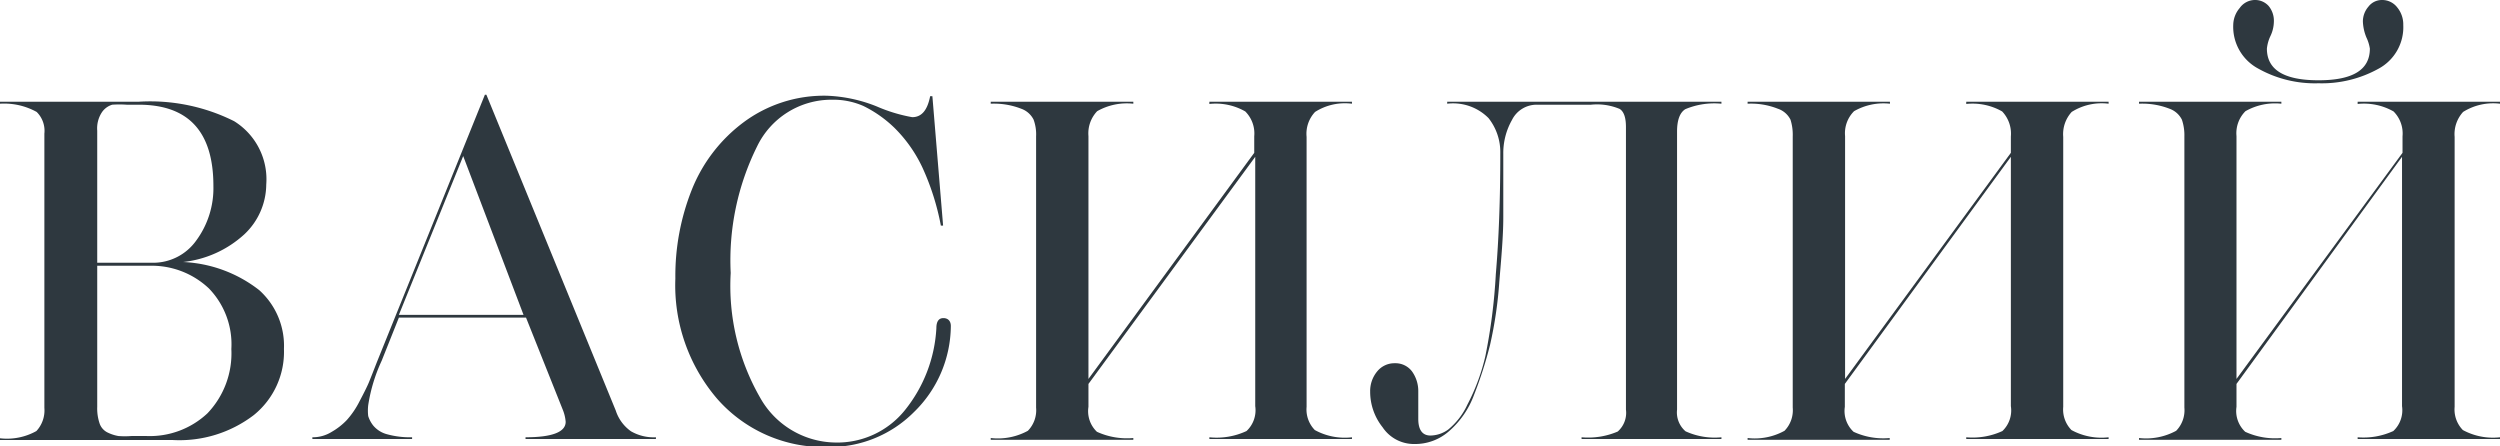 <?xml version="1.0" encoding="UTF-8"?> <svg xmlns="http://www.w3.org/2000/svg" viewBox="0 0 100.28 17.89"> <defs> <style>.cls-1{fill:#2e383f;}</style> </defs> <g id="Слой_2" data-name="Слой 2"> <g id="Слой_1-2" data-name="Слой 1"> <path class="cls-1" d="M11.39,14a3.26,3.26,0,0,1-1.21,2.65,4.91,4.91,0,0,1-3.25,1H0v-.07a2.42,2.42,0,0,0,1.46-.29,1.22,1.22,0,0,0,.32-.93v-11a1.06,1.06,0,0,0-.31-.87A2.69,2.69,0,0,0,0,4.16V4.08H5.57a7.52,7.52,0,0,1,3.82.78A2.74,2.74,0,0,1,10.68,7.4a2.77,2.77,0,0,1-.88,2,4.33,4.33,0,0,1-2.46,1.11,5.34,5.34,0,0,1,3.06,1.13A3,3,0,0,1,11.39,14ZM8.56,7.46c0-2.18-1-3.26-3-3.26H5.08a4.2,4.2,0,0,0-.58,0,.77.77,0,0,0-.41.3,1.17,1.17,0,0,0-.19.74v5.3H6.13a2.12,2.12,0,0,0,1.74-.89A3.54,3.54,0,0,0,8.56,7.46ZM9.28,14a3.22,3.22,0,0,0-.9-2.43A3.34,3.34,0,0,0,6,10.66H3.9v5.66A1.88,1.88,0,0,0,4,17a.63.63,0,0,0,.34.36,1.6,1.6,0,0,0,.41.13,3.36,3.36,0,0,0,.52,0h.61a3.38,3.38,0,0,0,2.44-.91A3.48,3.48,0,0,0,9.28,14Z"></path> <path class="cls-1" d="M22.58,16.45,21.1,12.74H16l-.69,1.73a6.59,6.59,0,0,0-.54,1.78,1.89,1.89,0,0,0,0,.44,1.16,1.16,0,0,0,.21.39,1.08,1.08,0,0,0,.55.34,3.5,3.5,0,0,0,1,.12v.07h-4v-.07a1.44,1.44,0,0,0,.78-.22,2.66,2.66,0,0,0,.6-.47,3.43,3.43,0,0,0,.51-.75c.18-.34.31-.6.38-.77s.18-.45.32-.81L19.45,3.8h.06L24.7,16.47a1.63,1.63,0,0,0,.61.83,1.83,1.83,0,0,0,1,.24v.07H21.08v-.07c1.07,0,1.61-.21,1.61-.62A1.6,1.6,0,0,0,22.58,16.45Zm-4-10.19L16,12.63h5Z"></path> <path class="cls-1" d="M33.17,3.84a5.92,5.92,0,0,1,2,.43,6.32,6.32,0,0,0,1.42.43c.38,0,.61-.28.72-.84h.09l.43,5.19h-.09A10,10,0,0,0,37,6.72a5.56,5.56,0,0,0-1.13-1.6,4.85,4.85,0,0,0-1.24-.87A3,3,0,0,0,33.37,4a3.31,3.31,0,0,0-3,1.87,10.27,10.27,0,0,0-1.06,5.08,9,9,0,0,0,1.18,5,3.51,3.51,0,0,0,3,1.8,3.48,3.48,0,0,0,2.81-1.3,5.73,5.73,0,0,0,1.26-3.29c0-.27.1-.4.28-.4s.3.11.3.32a4.86,4.86,0,0,1-1.49,3.46,4.76,4.76,0,0,1-3.44,1.39A5.69,5.69,0,0,1,28.77,16a7,7,0,0,1-1.68-4.83,9.36,9.36,0,0,1,.66-3.56,6.26,6.26,0,0,1,2.07-2.7A5.41,5.41,0,0,1,33.17,3.84Z"></path> <path class="cls-1" d="M43.66,15.4v.92a1.14,1.14,0,0,0,.34,1,2.9,2.9,0,0,0,1.46.25v.07H39.74v-.07a2.51,2.51,0,0,0,1.49-.29,1.18,1.18,0,0,0,.33-.93V5.47a1.72,1.72,0,0,0-.1-.67.89.89,0,0,0-.5-.44,3,3,0,0,0-1.22-.2V4.08h5.72v.08a2.41,2.41,0,0,0-1.45.3,1.29,1.29,0,0,0-.35,1V15.2l6.65-9.07V5.47a1.25,1.25,0,0,0-.36-1,2.38,2.38,0,0,0-1.44-.3V4.08h5.72v.08a2.23,2.23,0,0,0-1.48.33,1.28,1.28,0,0,0-.34,1V16.32a1.18,1.18,0,0,0,.33.93,2.49,2.49,0,0,0,1.49.29v.07H48.51v-.07A2.83,2.83,0,0,0,50,17.29a1.14,1.14,0,0,0,.35-1v-10Z"></path> <path class="cls-1" d="M60.18,6.15a2.2,2.2,0,0,0-.47-1.41,2,2,0,0,0-1.66-.58V4.08h11v.08a3,3,0,0,0-1.45.22q-.33.21-.33.9V16.43a1,1,0,0,0,.34.87,2.81,2.81,0,0,0,1.44.24v.07H63.44v-.07a3,3,0,0,0,1.45-.23,1,1,0,0,0,.33-.88V5.1c0-.38-.08-.62-.25-.73a2.35,2.35,0,0,0-1.15-.17H61.65a1.1,1.1,0,0,0-1,.61,2.69,2.69,0,0,0-.35,1.35c0,.93,0,1.78,0,2.55s-.08,1.64-.16,2.6a16.49,16.49,0,0,1-.37,2.52,16.11,16.11,0,0,1-.64,2,3.56,3.56,0,0,1-1,1.46,2.05,2.05,0,0,1-1.39.52,1.51,1.51,0,0,1-1.28-.67,2.29,2.29,0,0,1-.5-1.43,1.23,1.23,0,0,1,.28-.81.89.89,0,0,1,.71-.33.83.83,0,0,1,.69.33,1.35,1.35,0,0,1,.25.79c0,.06,0,.22,0,.47s0,.46,0,.64c0,.45.17.67.49.67a1.24,1.24,0,0,0,.71-.24,2.8,2.8,0,0,0,.77-1,8.08,8.08,0,0,0,.72-1.94A22.53,22.53,0,0,0,60,11C60.12,9.6,60.18,8,60.18,6.15Z"></path> <path class="cls-1" d="M74,15.4v.92a1.14,1.14,0,0,0,.35,1,2.83,2.83,0,0,0,1.45.25v.07H70.1v-.07a2.47,2.47,0,0,0,1.48-.29,1.18,1.18,0,0,0,.33-.93V5.47a2,2,0,0,0-.09-.67.88.88,0,0,0-.51-.44,2.91,2.91,0,0,0-1.21-.2V4.08h5.71v.08a2.38,2.38,0,0,0-1.44.3,1.25,1.25,0,0,0-.36,1V15.2l6.65-9.07V5.47a1.29,1.29,0,0,0-.35-1,2.4,2.4,0,0,0-1.44-.3V4.08h5.71v.08a2.25,2.25,0,0,0-1.48.33,1.32,1.32,0,0,0-.34,1V16.32a1.18,1.18,0,0,0,.33.93,2.51,2.51,0,0,0,1.49.29v.07H78.87v-.07a2.86,2.86,0,0,0,1.45-.25,1.14,1.14,0,0,0,.34-1v-10Z"></path> <path class="cls-1" d="M89.71,15.4v.92a1.14,1.14,0,0,0,.35,1,2.86,2.86,0,0,0,1.45.25v.07H85.8v-.07a2.53,2.53,0,0,0,1.49-.29,1.18,1.18,0,0,0,.33-.93V5.47a1.93,1.93,0,0,0-.1-.67.89.89,0,0,0-.5-.44,3,3,0,0,0-1.22-.2V4.08h5.71v.08a2.4,2.4,0,0,0-1.44.3,1.25,1.25,0,0,0-.36,1V15.2l6.66-9.07V5.47a1.25,1.25,0,0,0-.36-1,2.4,2.4,0,0,0-1.44-.3V4.08h5.71v.08a2.27,2.27,0,0,0-1.48.33,1.32,1.32,0,0,0-.34,1V16.32a1.18,1.18,0,0,0,.33.93,2.53,2.53,0,0,0,1.49.29v.07H94.57v-.07A2.86,2.86,0,0,0,96,17.29a1.14,1.14,0,0,0,.35-1v-10ZM93,3.22c1.38,0,2.06-.42,2.06-1.27a1.59,1.59,0,0,0-.14-.45,1.86,1.86,0,0,1-.14-.64A.91.91,0,0,1,95,.27.68.68,0,0,1,95.54,0a.76.76,0,0,1,.62.3A1.07,1.07,0,0,1,96.4,1a1.89,1.89,0,0,1-1,1.76A4.68,4.68,0,0,1,93,3.34a4.64,4.64,0,0,1-2.42-.59,1.9,1.9,0,0,1-1-1.76,1.07,1.07,0,0,1,.26-.67.75.75,0,0,1,.6-.32A.73.73,0,0,1,91,.24a.93.93,0,0,1,.21.62,1.4,1.4,0,0,1-.14.59,1.53,1.53,0,0,0-.14.5C90.93,2.8,91.62,3.22,93,3.22Z"></path> </g> </g> </svg> 